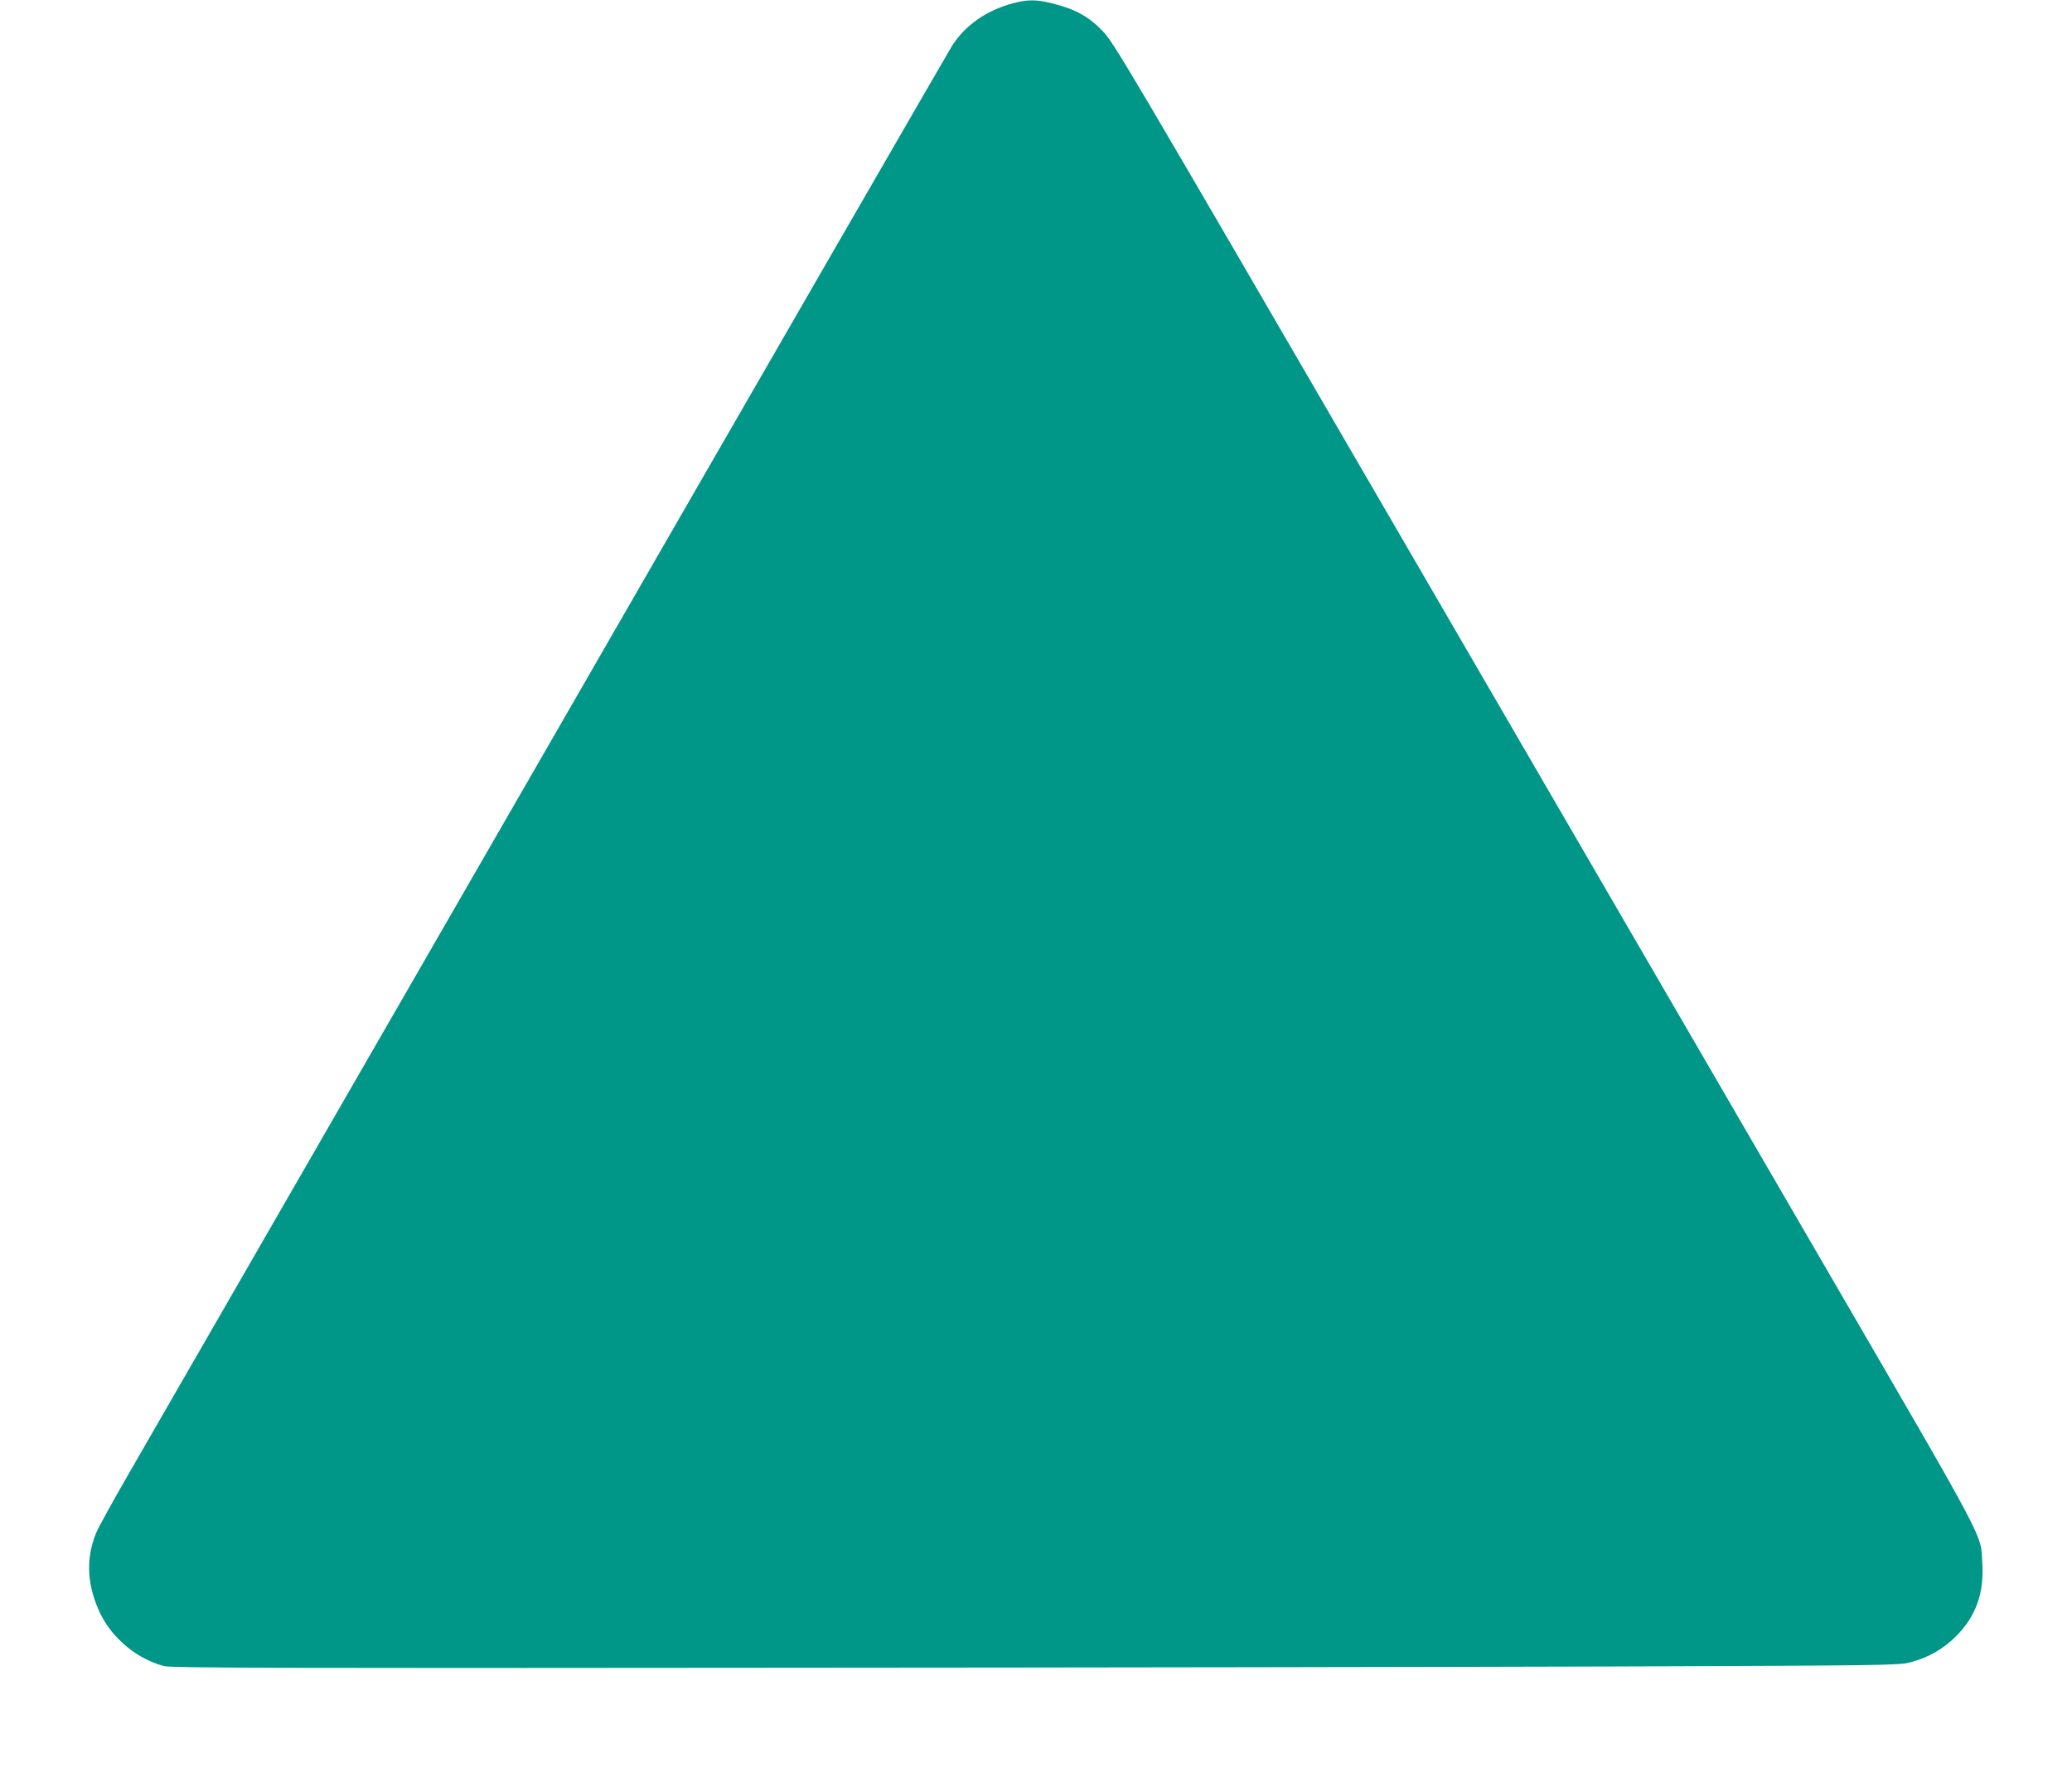 <?xml version="1.0" standalone="no"?>
<!DOCTYPE svg PUBLIC "-//W3C//DTD SVG 20010904//EN"
 "http://www.w3.org/TR/2001/REC-SVG-20010904/DTD/svg10.dtd">
<svg version="1.0" xmlns="http://www.w3.org/2000/svg"
 width="1280pt" height="1107pt" viewBox="0 0 1280 1107"
 preserveAspectRatio="xMidYMid meet">
<g transform="translate(0,1107) scale(0.1,-0.1)"
fill="#009688" stroke="none">
<path d="M6255 11049 c-162 -44 -292 -135 -373 -261 -22 -35 -1137 -1966
-2477 -4293 -1341 -2326 -2517 -4367 -2613 -4534 -97 -168 -186 -330 -199
-362 -65 -161 -55 -328 28 -499 76 -154 228 -279 394 -322 41 -11 716 -13
3665 -10 1988 1 4387 5 5330 8 1626 6 1719 7 1788 25 112 28 206 82 287 163
121 122 172 264 161 446 -11 194 52 74 -1003 1890 -529 910 -1726 2971 -2661
4580 -1648 2837 -1701 2927 -1773 3001 -85 88 -170 134 -308 168 -101 25 -153
25 -246 0z"/>
</g>
</svg>
